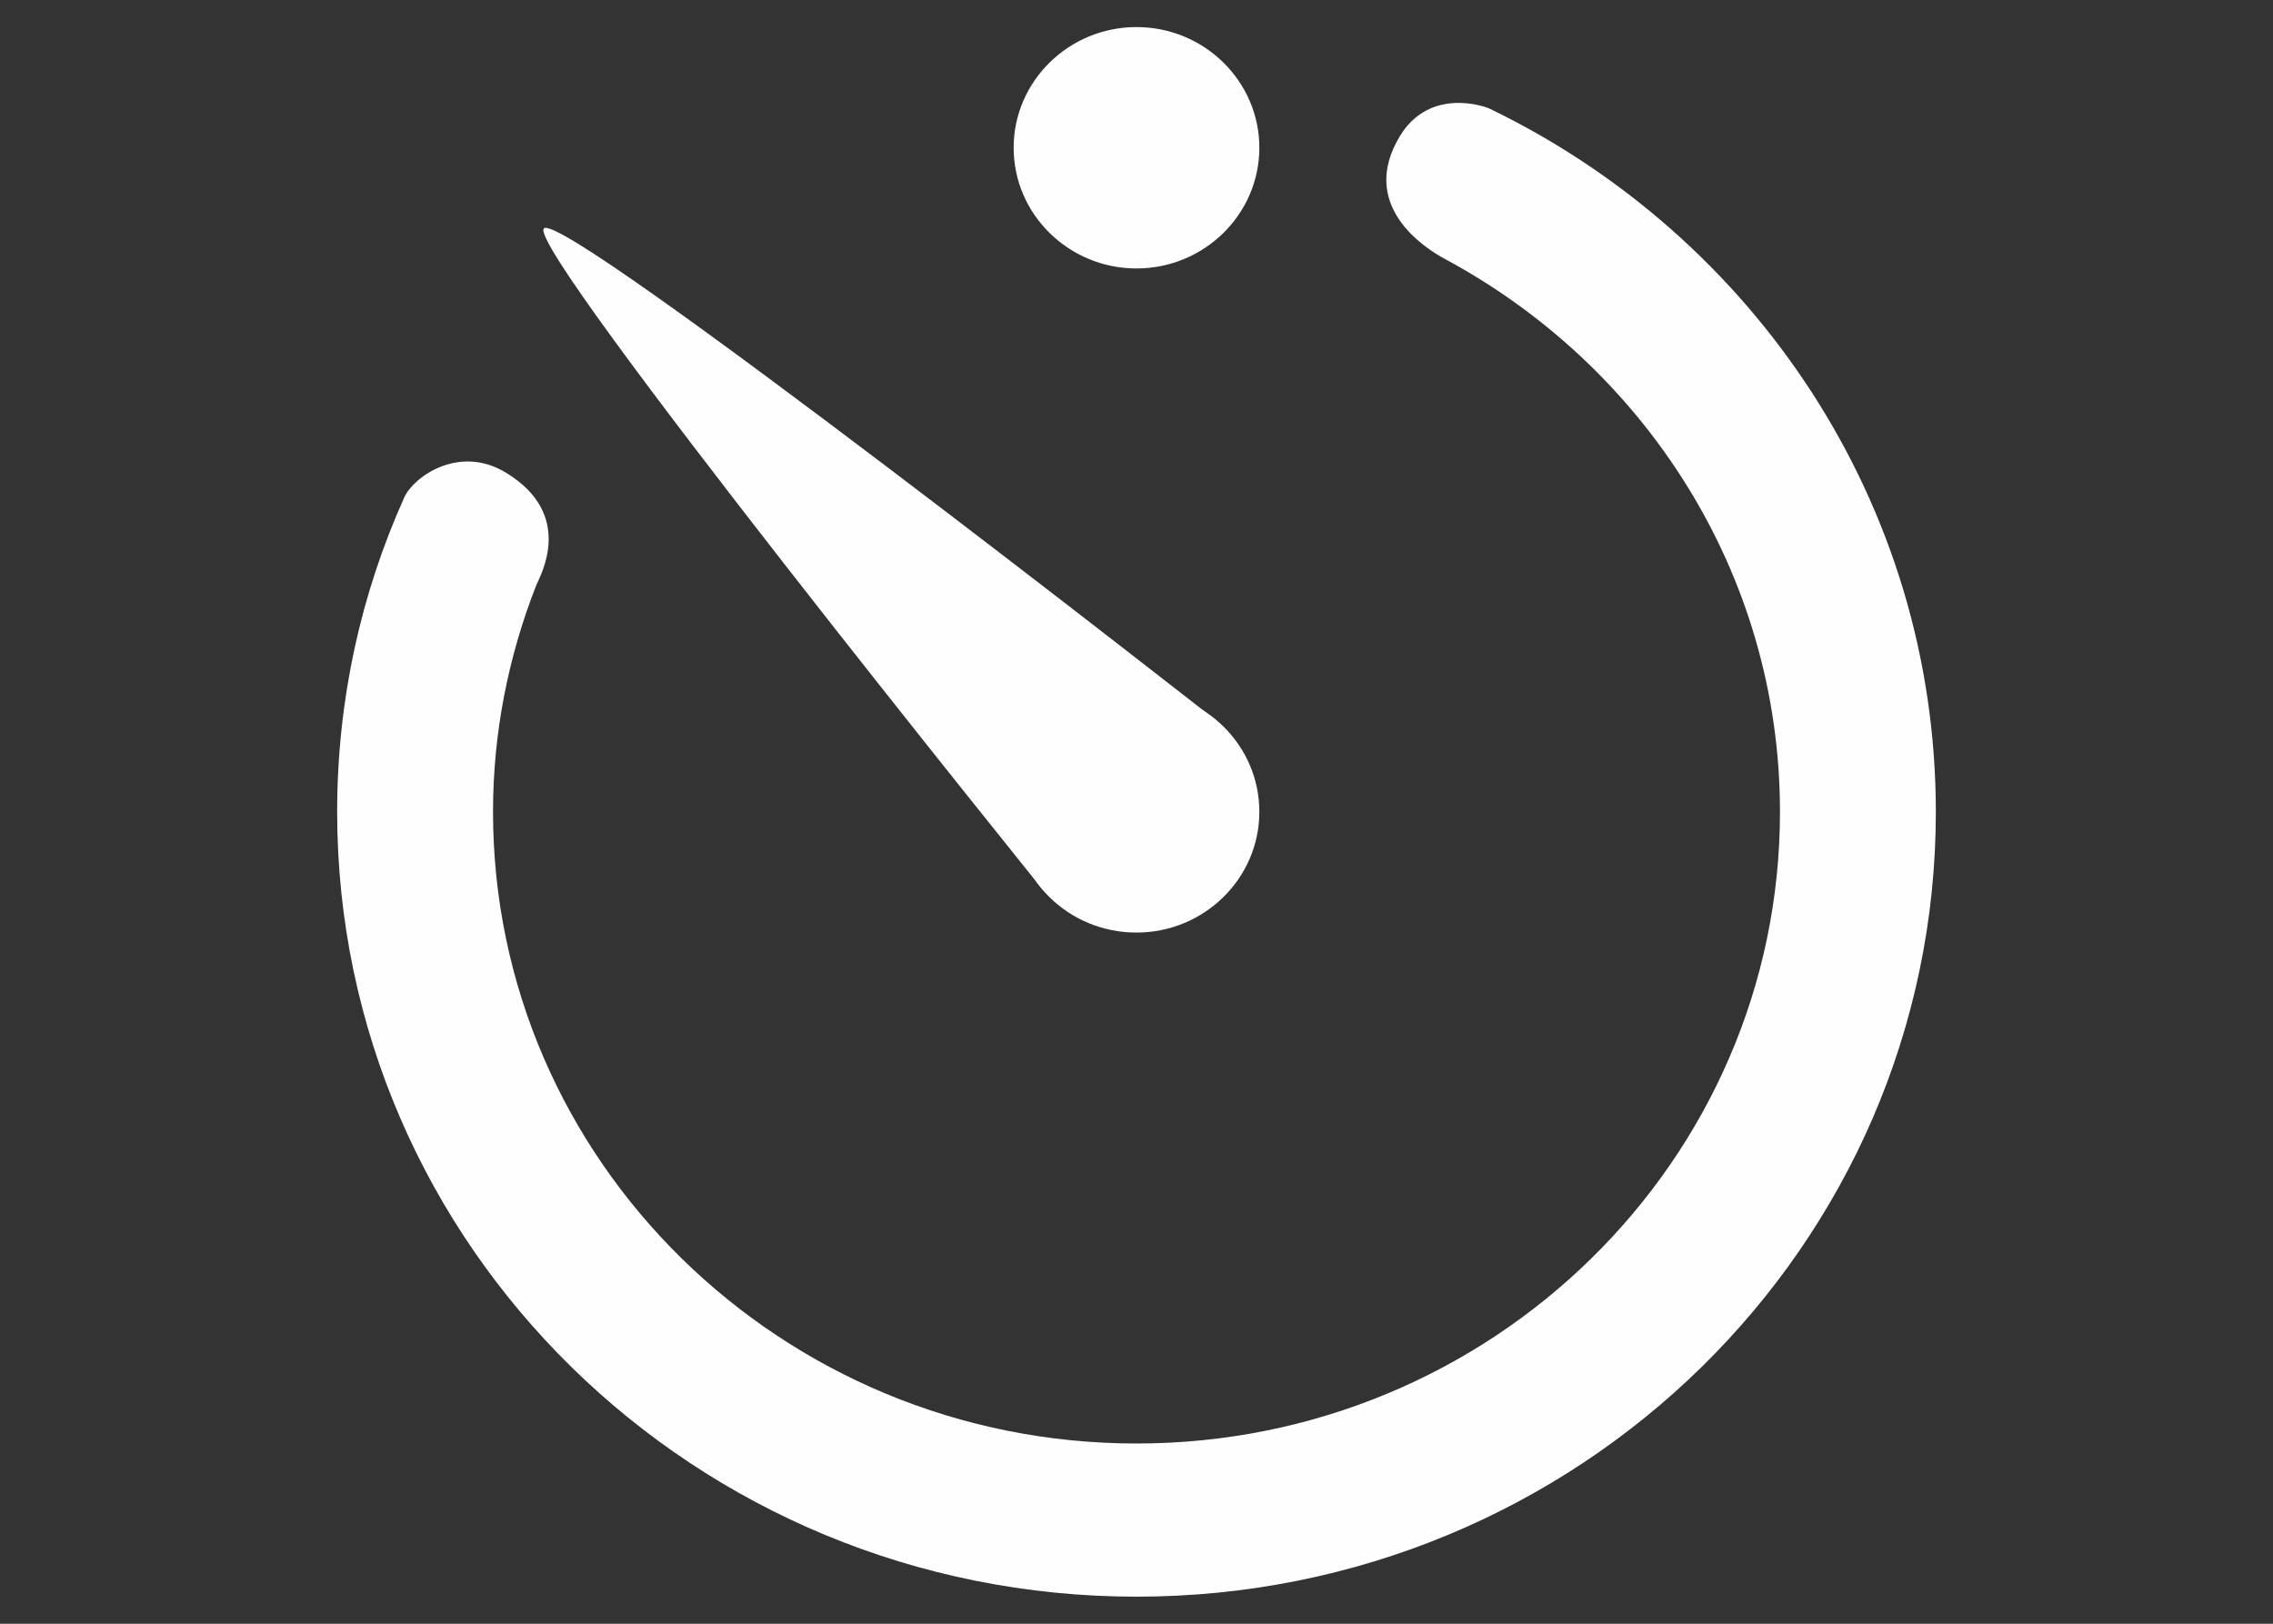 <?xml version="1.0" encoding="UTF-8"?>
<!DOCTYPE svg PUBLIC "-//W3C//DTD SVG 1.1//EN" "http://www.w3.org/Graphics/SVG/1.1/DTD/svg11.dtd">
<!-- Creator: CorelDRAW 2020 (64-Bit) -->
<svg xmlns="http://www.w3.org/2000/svg" xml:space="preserve" width="42px" height="30px" version="1.1" style="shape-rendering:geometricPrecision; text-rendering:geometricPrecision; image-rendering:optimizeQuality; fill-rule:evenodd; clip-rule:evenodd"
viewBox="0 0 42 30"
 xmlns:xlink="http://www.w3.org/1999/xlink"
 xmlns:xodm="http://www.corel.com/coreldraw/odm/2003">
 <rect x="0" y="0" width="42" height="30" fill="#333333" stroke="none"/>
 <defs>
  <style type="text/css">
   <![CDATA[
    .fil0 {fill:#FEFEFE}
   ]]>
  </style>
 </defs>
 <g id="Слой_x0020_1">
  <g id="_1807061132864">
   <g>
    <g>
     <path class="fil0" d="M18.73 15c0,1.23 1.01,2.23 2.27,2.23 1.25,0 2.27,-1 2.27,-2.23 0,-1.23 -1.01,-2.23 -2.27,-2.23 -1.25,0 -2.27,0.99 -2.27,2.23z"/>
    </g>
    <g>
     <path class="fil0" d="M21.65 15.6c0,0 0,0 0,0 0.44,-0.44 1.25,-1.92 0.82,-2.29 0,0 -12.06,-9.45 -12.42,-9.09 -0.36,0.35 9.22,12.22 9.22,12.22 0.39,0.42 1.94,-0.41 2.38,-0.84z"/>
    </g>
    <path class="fil0" d="M23.27 2.73c0,-1.23 -1.02,-2.23 -2.27,-2.23 -1.25,0 -2.27,1 -2.27,2.23 0,1.23 1.02,2.23 2.27,2.23 1.25,0 2.27,-1 2.27,-2.23z"/>
    <path class="fil0" d="M25.87 2.51c-0.78,1.28 0.45,2.07 0.82,2.27 3.69,1.98 6.2,5.81 6.2,10.22 0,6.44 -5.33,11.67 -11.89,11.67 -6.56,0 -11.89,-5.23 -11.89,-11.67 0,-1.48 0.29,-2.89 0.8,-4.19 0.07,-0.17 0.72,-1.29 -0.55,-2.07 -0.87,-0.54 -1.72,0.07 -1.89,0.45 -0.8,1.78 -1.24,3.74 -1.24,5.81 0,8.01 6.61,14.5 14.77,14.5 8.16,0 14.77,-6.49 14.77,-14.5 0,-5.7 -3.36,-10.63 -8.24,-12.99 -0.1,-0.05 -1.11,-0.4 -1.66,0.5z"/>
   </g>
  </g>
 </g>
</svg>
